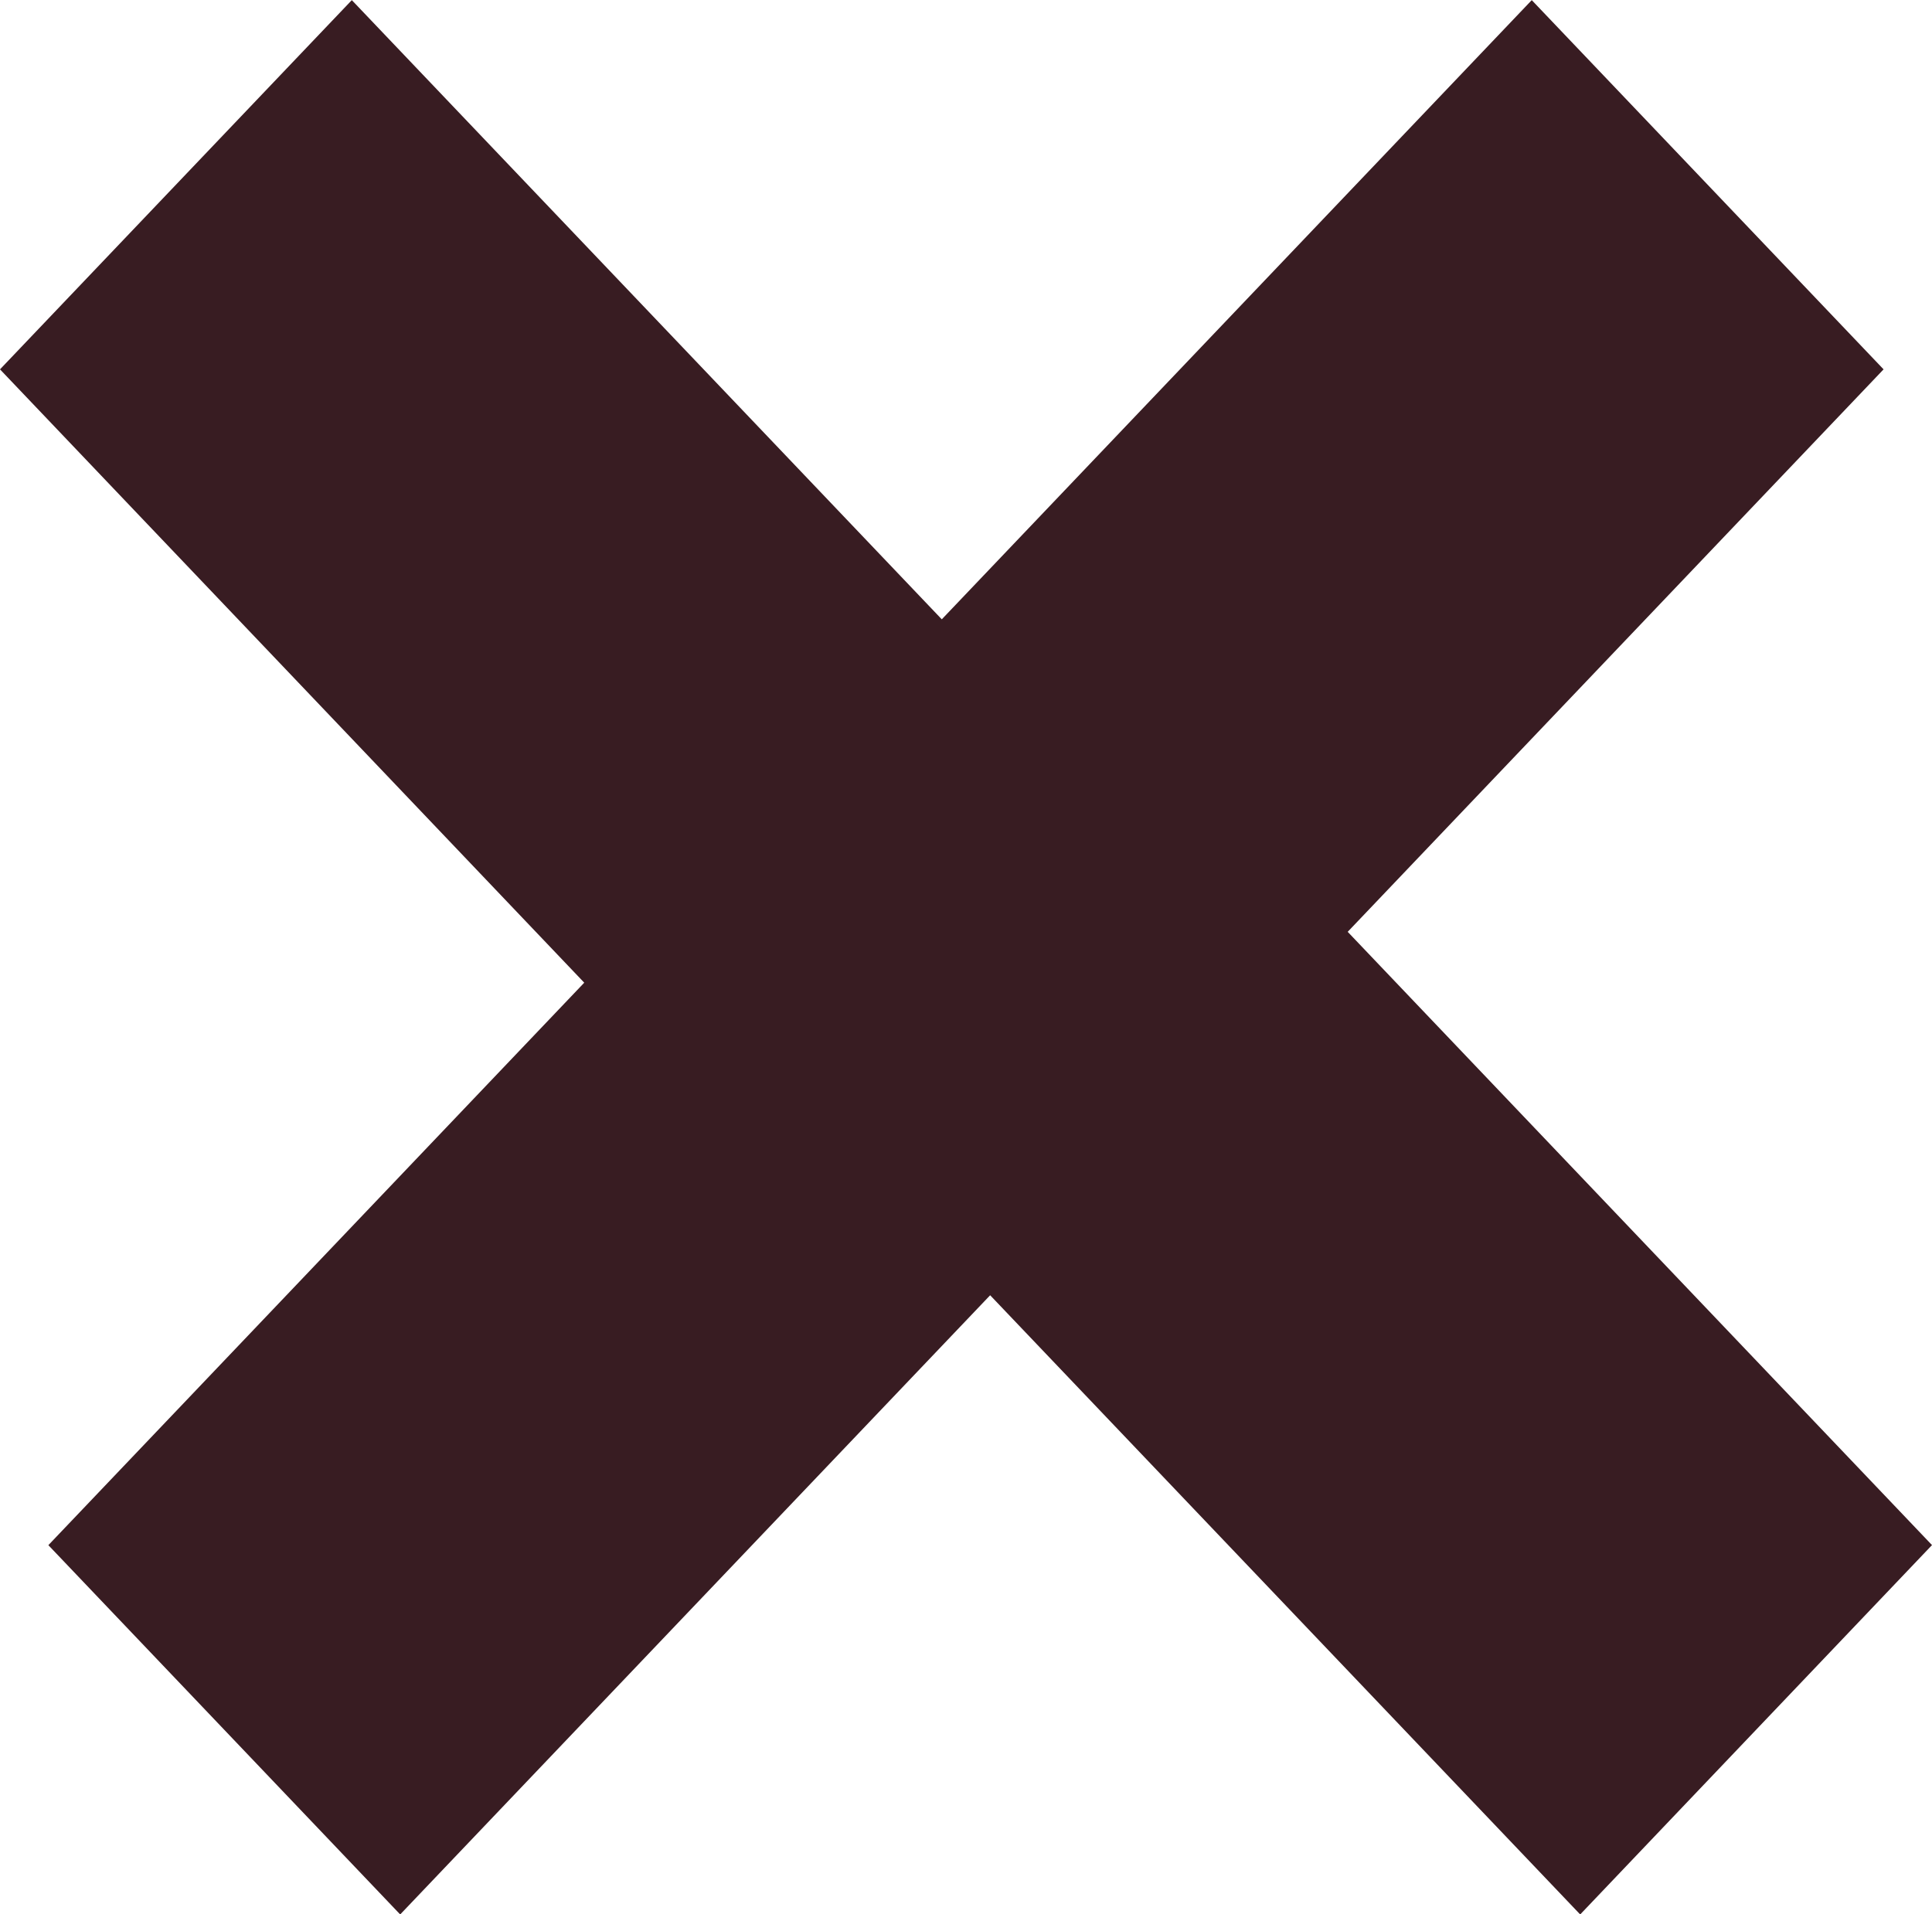<svg xmlns="http://www.w3.org/2000/svg" width="30" height="29.729" viewBox="0 0 30 29.729"><path d="M9001.211,1499.613l-9.073-9.524,8.321-8.735-5.463-5.734-9.161,9.616-9.161-9.616-5.463,5.734,9.072,9.525-8.321,8.735,5.463,5.735,9.161-9.616,9.162,9.616Z" transform="translate(-8971.211 -1475.618)" fill="#381c22"/></svg>